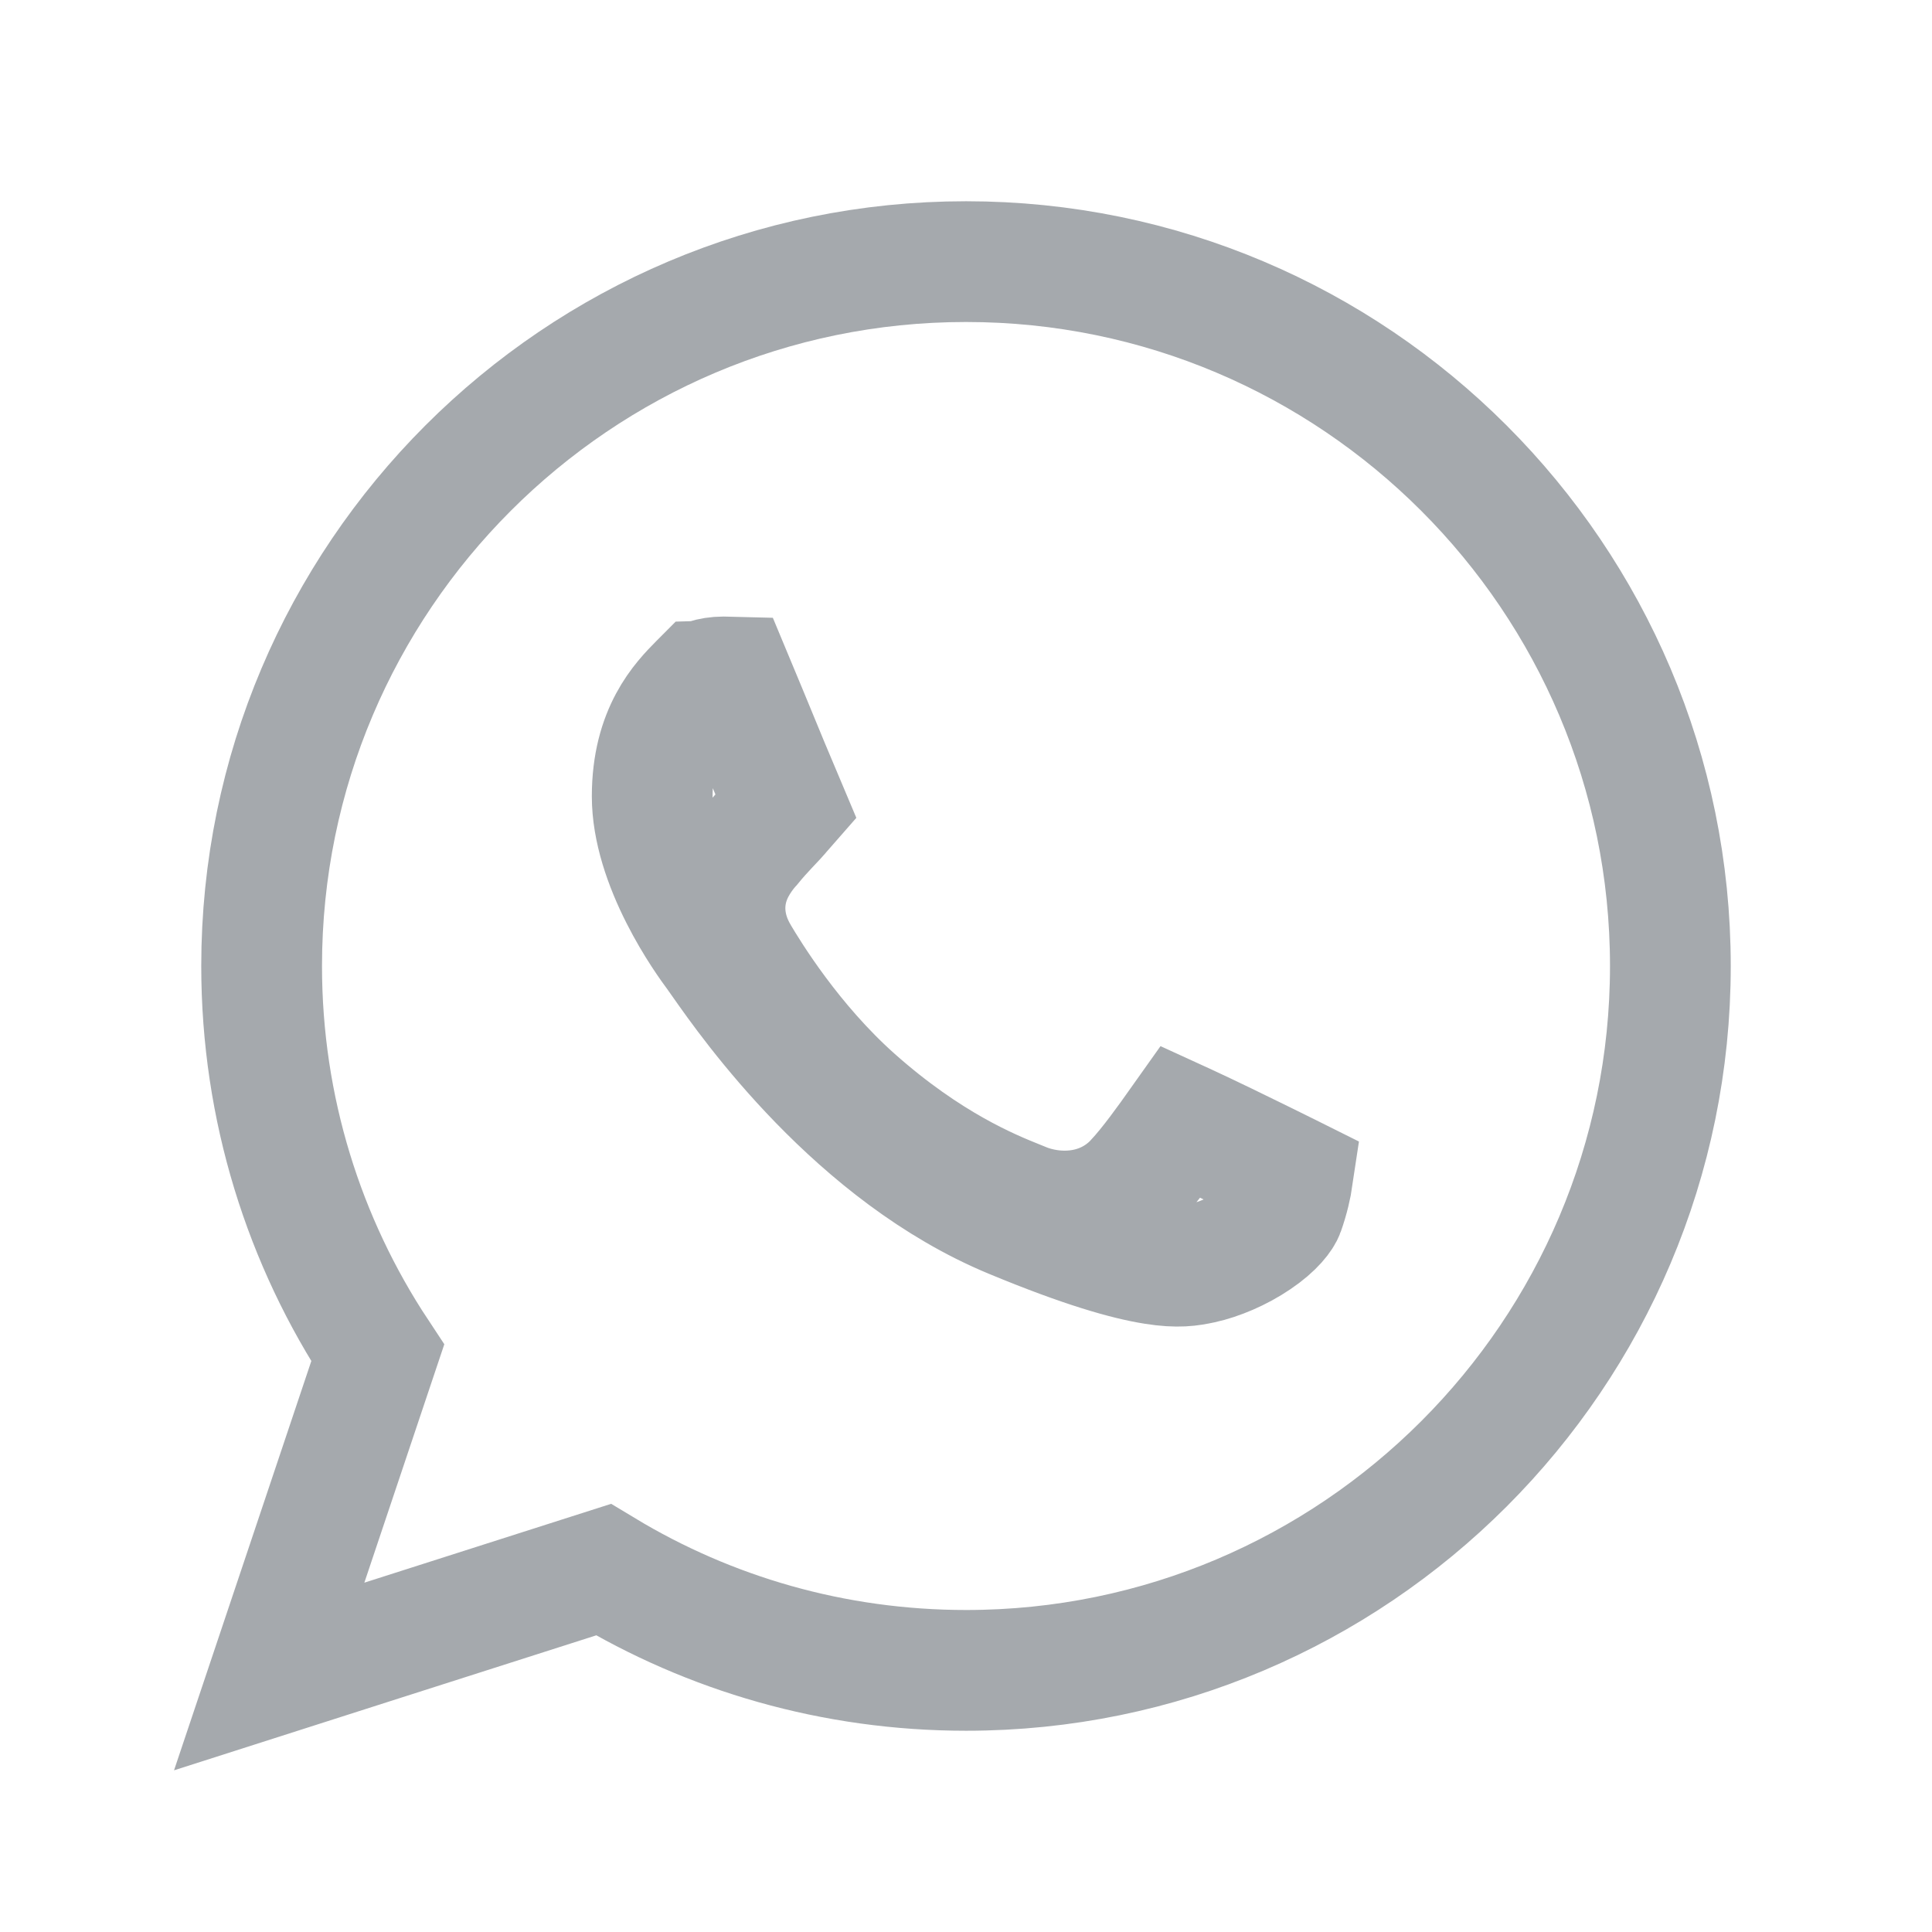 <svg width="24" height="24" viewBox="0 0 24 24" fill="none" xmlns="http://www.w3.org/2000/svg">
<path d="M7.496 19.499C8.814 20.295 10.354 20.75 12.002 20.75C16.828 20.75 20.75 16.825 20.75 12C20.75 7.175 16.828 3.25 12.002 3.25H11.998C7.173 3.25 3.25 7.174 3.25 12C3.25 13.773 3.78 15.427 4.692 16.807L3.815 19.422L3.344 20.826L4.754 20.375L7.496 19.499ZM12.572 15.131L12.572 15.131C10.637 14.329 9.317 12.446 8.971 11.953C8.944 11.915 8.923 11.885 8.908 11.864C8.905 11.86 8.902 11.855 8.898 11.85C8.831 11.759 8.637 11.494 8.454 11.133C8.254 10.74 8.102 10.298 8.102 9.893C8.102 9.084 8.473 8.707 8.683 8.494C8.69 8.487 8.697 8.479 8.704 8.472C8.705 8.472 8.724 8.457 8.773 8.441C8.83 8.422 8.905 8.409 8.988 8.409C9.025 8.409 9.06 8.41 9.096 8.411C9.145 8.528 9.208 8.681 9.277 8.848C9.454 9.277 9.668 9.797 9.763 10.02C9.749 10.036 9.735 10.053 9.716 10.074C9.709 10.083 9.701 10.092 9.692 10.102C9.653 10.147 9.617 10.186 9.569 10.236C9.559 10.247 9.548 10.258 9.537 10.27C9.479 10.332 9.409 10.408 9.335 10.499C9.333 10.501 9.332 10.502 9.33 10.504C9.286 10.554 9.138 10.724 9.062 10.947C8.956 11.258 9.006 11.575 9.167 11.854L9.167 11.854L9.17 11.86C9.316 12.106 9.834 12.956 10.615 13.651C11.533 14.468 12.307 14.781 12.63 14.911C12.657 14.922 12.681 14.932 12.701 14.94L12.703 14.941C13.093 15.103 13.686 15.114 14.101 14.673L14.104 14.669C14.284 14.475 14.489 14.19 14.669 13.936C14.693 13.947 14.718 13.959 14.745 13.971C14.881 14.034 15.047 14.113 15.217 14.195C15.554 14.358 15.895 14.527 16.012 14.585C16.028 14.593 16.044 14.601 16.06 14.609C16.042 14.731 16.008 14.883 15.95 15.047C15.93 15.104 15.838 15.24 15.608 15.395C15.393 15.541 15.137 15.648 14.93 15.693C14.783 15.724 14.638 15.751 14.336 15.703C14.001 15.65 13.466 15.502 12.572 15.131Z" stroke="#A5A9AD" stroke-width="1.5"/>
</svg>
